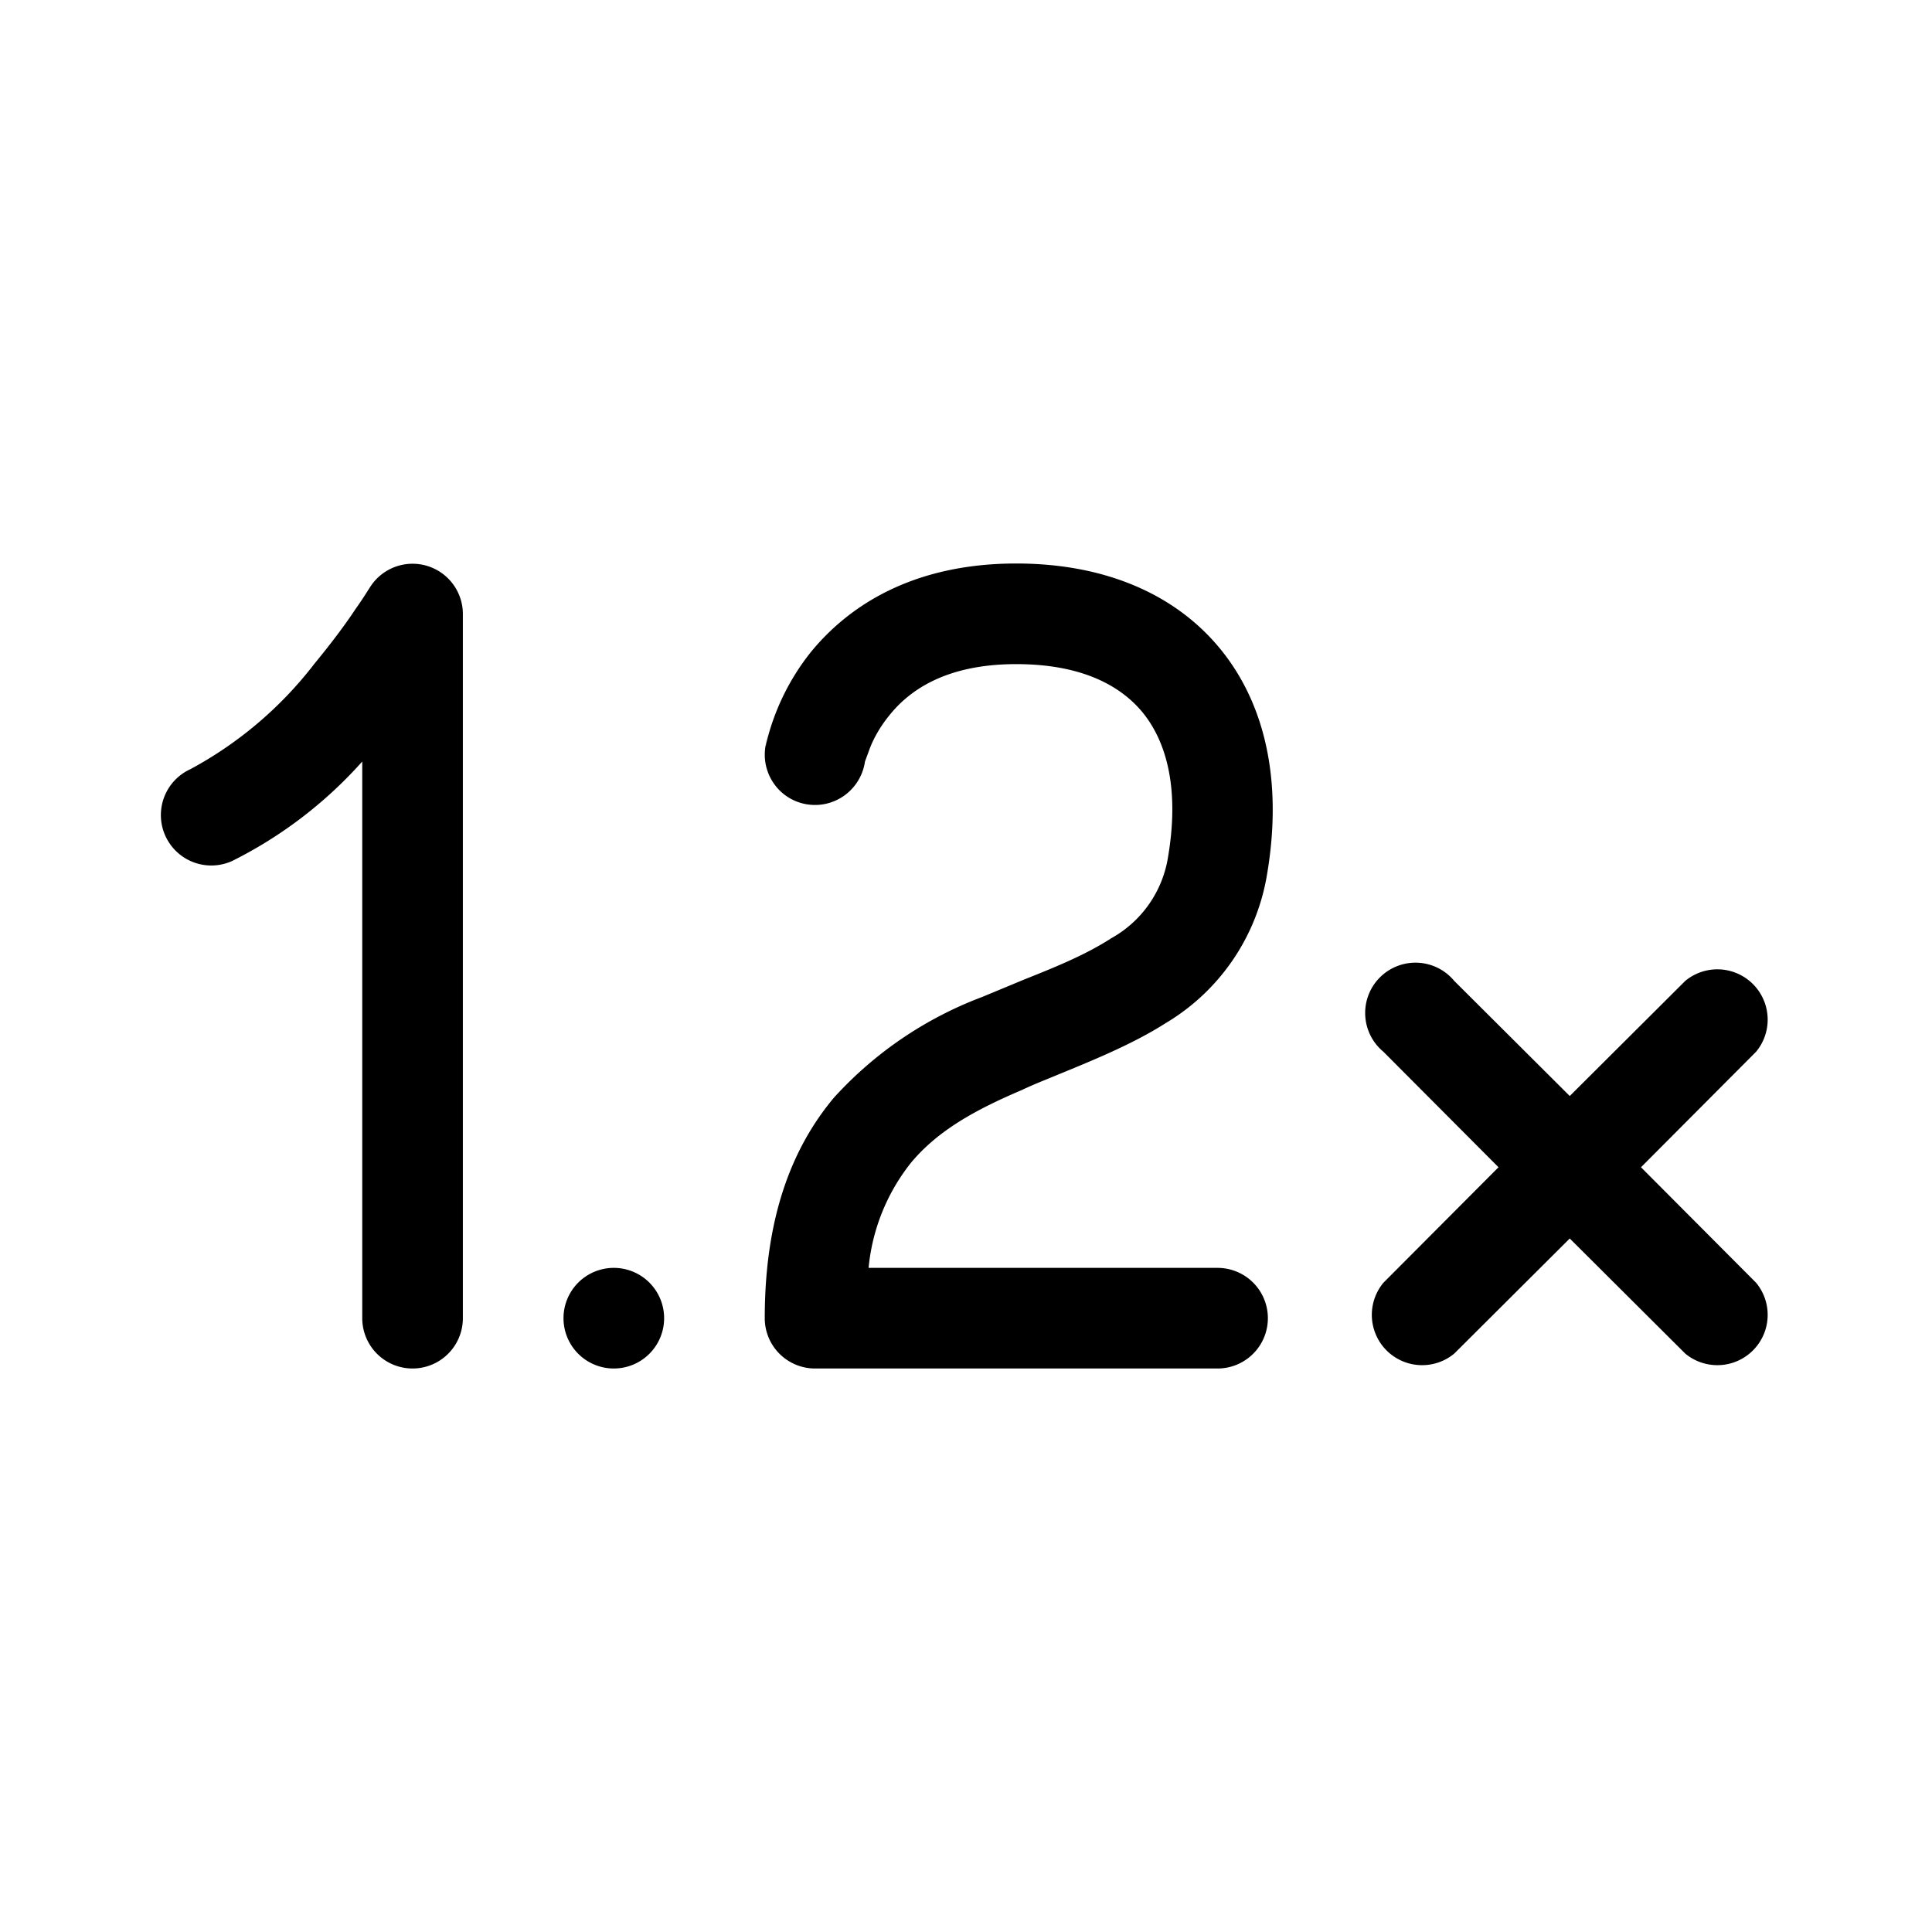 <svg width="48" height="48" viewBox="0 0 48 48" xmlns="http://www.w3.org/2000/svg"><path d="M11.5 15.25a1.25 1.25 0 0 0-2.32-.64l-.02.03a9.89 9.89 0 0 1-.34.51c-.23.35-.58.82-1 1.33a9.67 9.67 0 0 1-3.09 2.63 1.25 1.25 0 0 0 1.04 2.28A10.77 10.77 0 0 0 9 18.92v13.83a1.25 1.25 0 0 0 2.5 0v-17.5Zm8.53 4.73c.68.12 1.32-.33 1.45-1l.01-.06.1-.27c.08-.23.24-.55.5-.87.47-.59 1.36-1.28 3.16-1.28 1.6 0 2.6.52 3.17 1.24.58.74.88 1.9.6 3.55a2.81 2.81 0 0 1-1.41 2.02c-.62.4-1.32.69-2.15 1.02l-1.06.44a9.48 9.48 0 0 0-3.68 2.5c-1.09 1.3-1.72 3.06-1.72 5.48A1.25 1.25 0 0 0 20.25 34h10a1.25 1.25 0 0 0 0-2.5h-8.67a4.94 4.94 0 0 1 1.06-2.62c.67-.8 1.6-1.31 2.75-1.8.25-.12.53-.23.82-.35.9-.37 1.92-.78 2.75-1.31a5.3 5.3 0 0 0 2.52-3.7c.36-2.12.04-4.07-1.1-5.52-1.16-1.47-2.98-2.2-5.13-2.2-2.58 0-4.18 1.06-5.12 2.22a5.81 5.81 0 0 0-1.1 2.28v.02h-.01s.14-.78 0 .01c-.12.68.33 1.33 1.01 1.45Zm16.1 4.39a1.25 1.25 0 1 0-1.76 1.76L37.23 29l-2.86 2.87a1.25 1.25 0 0 0 1.76 1.76L39 30.77l2.87 2.86a1.25 1.25 0 0 0 1.76-1.76L40.77 29l2.86-2.87a1.25 1.25 0 0 0-1.76-1.76L39 27.23l-2.87-2.86ZM16.5 32.75a1.25 1.25 0 1 1-2.5 0 1.25 1.25 0 0 1 2.5 0Z"/></svg>